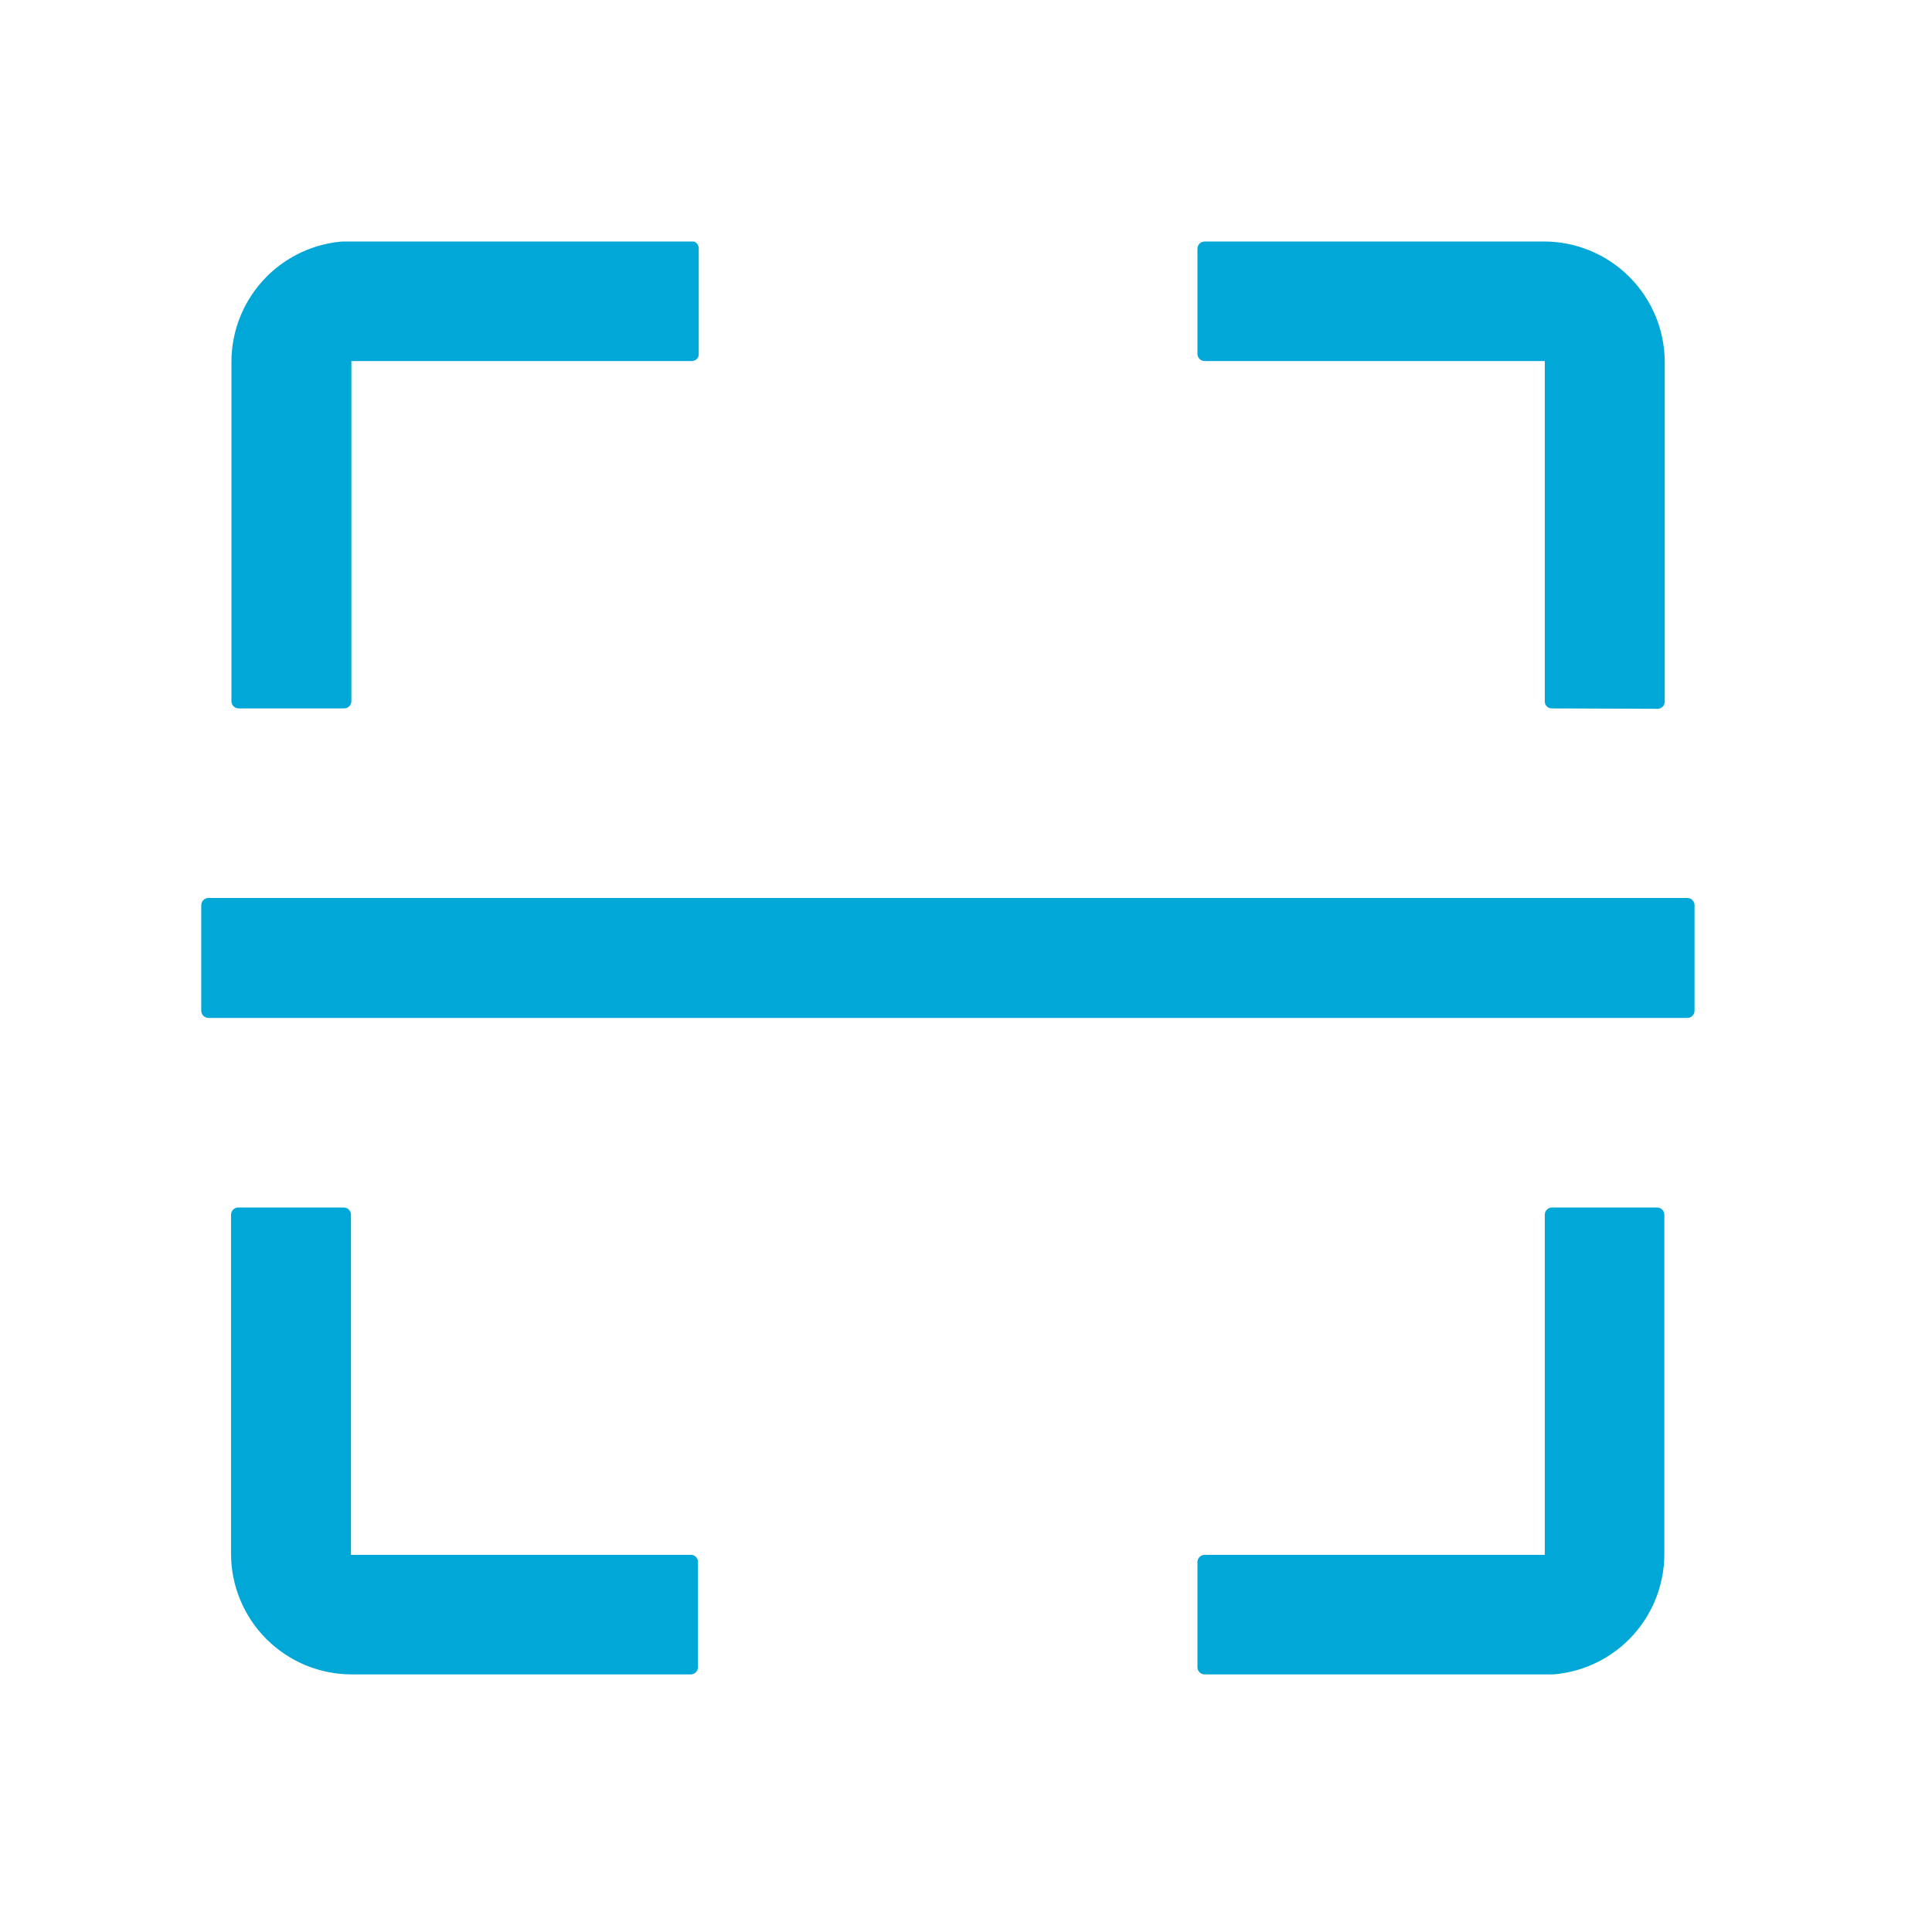 <svg width="48" height="48" viewBox="0 0 48 48" fill="none" xmlns="http://www.w3.org/2000/svg">
<g clip-path="url(#clip0_2589_6695)">
<path d="M29.93 41.6C29.884 41.6 29.84 41.583 29.806 41.551C29.773 41.52 29.753 41.476 29.75 41.43V38.8C29.753 38.754 29.773 38.711 29.806 38.679C29.84 38.648 29.884 38.63 29.93 38.63H38.38V30.18C38.38 30.134 38.398 30.09 38.429 30.056C38.461 30.023 38.504 30.003 38.55 30H41.18C41.226 30.003 41.269 30.023 41.301 30.056C41.333 30.09 41.35 30.134 41.35 30.18V38.61C41.35 39.406 41.034 40.169 40.471 40.732C39.909 41.294 39.146 41.61 38.35 41.61L29.93 41.6ZM8.74 41.6C7.944 41.6 7.181 41.284 6.619 40.722C6.056 40.159 5.74 39.396 5.74 38.6V30.18C5.74 30.133 5.759 30.087 5.793 30.053C5.826 30.019 5.872 30 5.92 30H8.54C8.588 30 8.634 30.019 8.667 30.053C8.701 30.087 8.72 30.133 8.72 30.18V38.63H17.17C17.192 38.63 17.214 38.635 17.235 38.643C17.256 38.652 17.274 38.664 17.29 38.68C17.306 38.696 17.319 38.715 17.327 38.735C17.336 38.756 17.34 38.778 17.34 38.8V41.43C17.338 41.474 17.319 41.516 17.288 41.548C17.256 41.579 17.214 41.598 17.17 41.6H8.74ZM5.18 25.29C5.132 25.29 5.086 25.271 5.053 25.238C5.019 25.204 5 25.158 5 25.11V22.49C5 22.442 5.019 22.397 5.053 22.363C5.086 22.329 5.132 22.31 5.18 22.31H41.93C41.976 22.313 42.019 22.333 42.051 22.366C42.083 22.4 42.1 22.444 42.1 22.49V25.11C42.1 25.156 42.083 25.201 42.051 25.234C42.019 25.268 41.976 25.288 41.93 25.29H5.18ZM38.55 17.6C38.505 17.6 38.462 17.582 38.43 17.55C38.398 17.519 38.38 17.475 38.38 17.43V8.97H29.93C29.884 8.97 29.84 8.953 29.806 8.921C29.773 8.889 29.753 8.846 29.75 8.8V6.18C29.75 6.133 29.769 6.087 29.803 6.053C29.837 6.019 29.882 6 29.93 6H38.36C39.156 6 39.919 6.316 40.481 6.879C41.044 7.442 41.36 8.205 41.36 9V17.44C41.358 17.485 41.339 17.526 41.307 17.558C41.276 17.589 41.234 17.608 41.19 17.61L38.55 17.6ZM5.93 17.6C5.884 17.6 5.84 17.583 5.806 17.551C5.773 17.52 5.753 17.476 5.75 17.43V8.99C5.75 8.195 6.066 7.432 6.629 6.869C7.191 6.306 7.954 5.99 8.75 5.99H17.19C17.236 5.993 17.279 6.013 17.311 6.046C17.343 6.08 17.36 6.124 17.36 6.17V8.8C17.36 8.845 17.342 8.889 17.31 8.92C17.278 8.952 17.235 8.97 17.19 8.97H8.73V17.43C8.727 17.476 8.707 17.52 8.674 17.551C8.64 17.583 8.596 17.6 8.55 17.6H5.93Z" fill="#00A7D7"/>
</g>
<defs>
<clipPath id="clip0_2589_6695">
<rect width="37.1" height="35.6" fill="white" transform="translate(5 6)"/>
</clipPath>
</defs>
</svg>